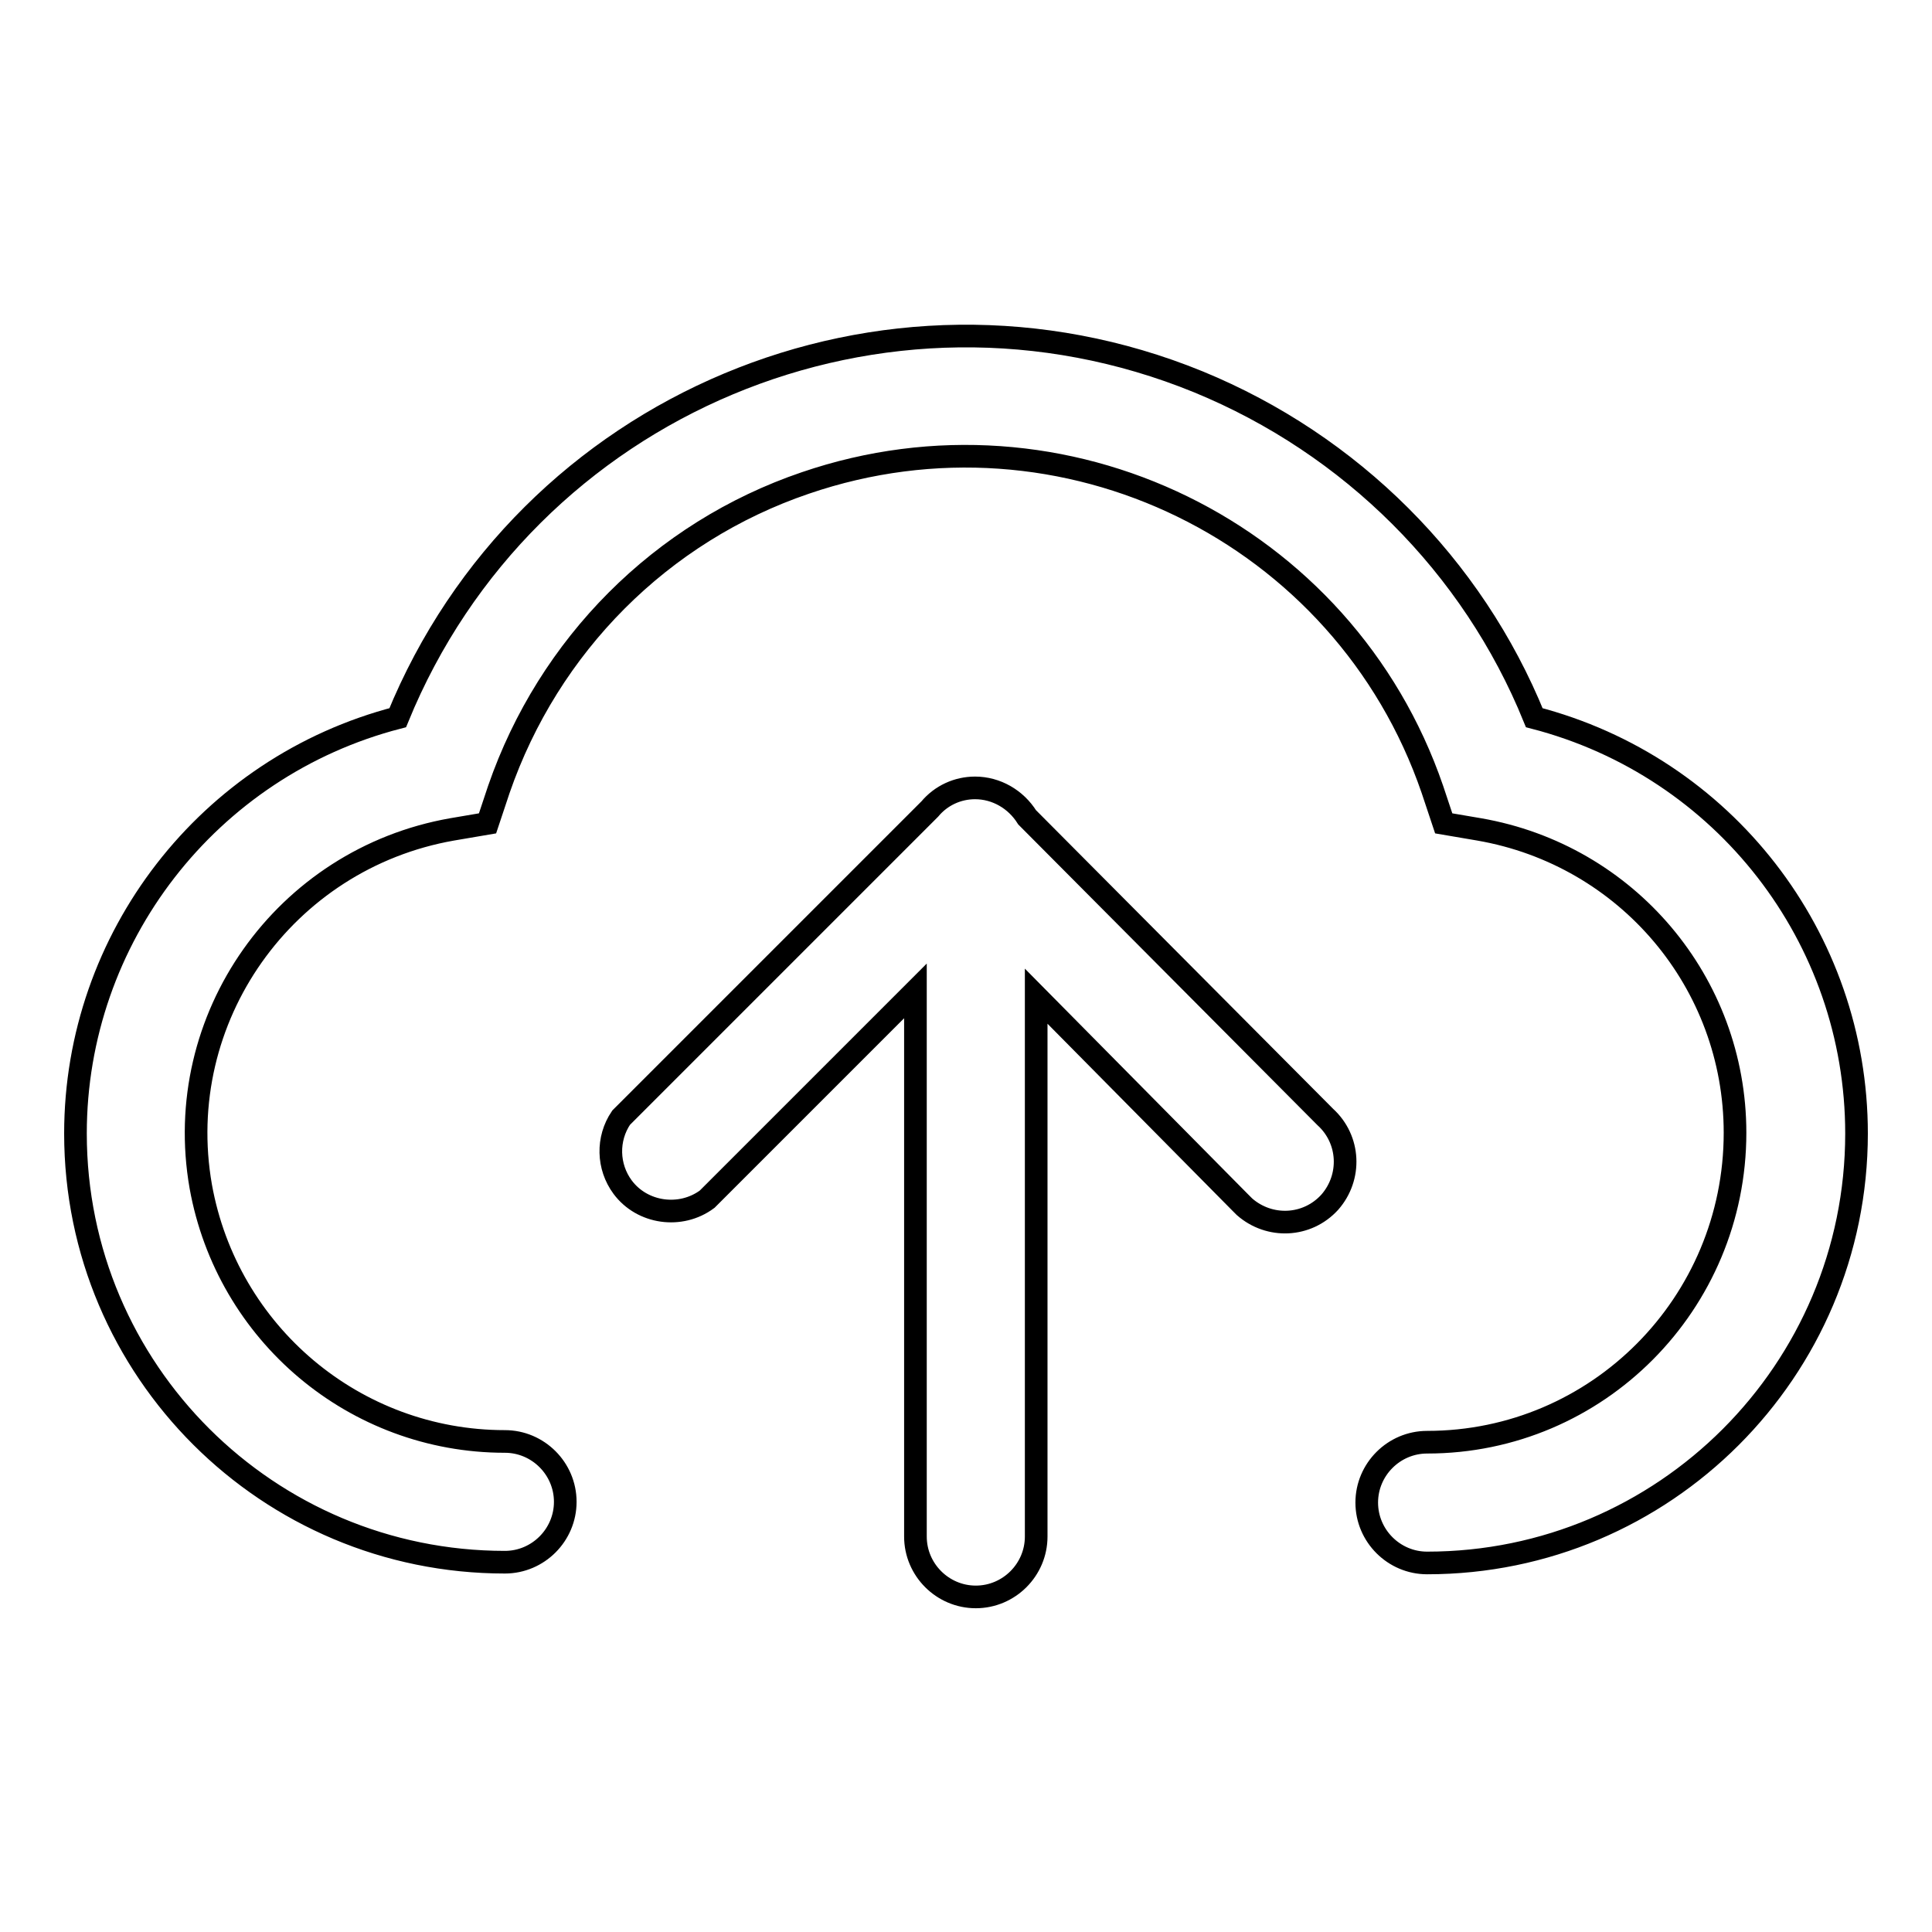 <?xml version="1.0" encoding="utf-8"?>
<!-- Svg Vector Icons : http://www.onlinewebfonts.com/icon -->
<!DOCTYPE svg PUBLIC "-//W3C//DTD SVG 1.1//EN" "http://www.w3.org/Graphics/SVG/1.1/DTD/svg11.dtd">
<svg version="1.1" xmlns="http://www.w3.org/2000/svg" xmlns:xlink="http://www.w3.org/1999/xlink" x="0px" y="0px" viewBox="0 0 256 256" enable-background="new 0 0 256 256" xml:space="preserve">
<g> <path stroke-width="3" fill-opacity="0" stroke="#000000"  d="M246,150.2c0,31.4-25.5,56.9-56.9,56.9l0,0c-4.4,0-8-3.6-8-8c0-4.4,3.6-8,8-8c22.6,0,40.8-18.4,40.8-41 c0-19.9-14.3-36.8-33.9-40.2l-4.7-0.8l-1.5-4.5c-11.7-34.1-48.9-52.3-83.1-40.6c-19.1,6.5-34,21.5-40.6,40.6l-1.5,4.5l-4.7,0.8 c-22.2,3.9-37.2,25-33.3,47.3C30.1,176.7,47,191,66.9,191c4.4,0,8,3.6,8,8c0,4.4-3.6,8-8,8c0,0,0,0,0,0C35.5,207,10,181.6,10,150.2 c0-25.9,17.6-48.6,42.7-55.1c17-41.6,64.5-61.5,106.1-44.5c20.2,8.3,36.3,24.3,44.5,44.5C228.4,101.6,246,124.2,246,150.2 L246,150.2z M129.2,104.4c2.8,0,5.4,1.5,6.9,3.9l39.5,39.7c3.3,3,3.5,8,0.6,11.3c-3,3.3-8,3.5-11.3,0.6c-0.2-0.2-0.4-0.4-0.6-0.6 L137.3,132v71.6c0,4.4-3.6,8-8,8c-4.4,0-8-3.6-8-8l0,0v-72.3l-27.6,27.6c-3.5,2.6-8.6,1.9-11.2-1.6c-2-2.7-2.1-6.4-0.2-9.2 l40.9-40.9C124.7,105.4,126.9,104.4,129.2,104.4z"/></g>
</svg>